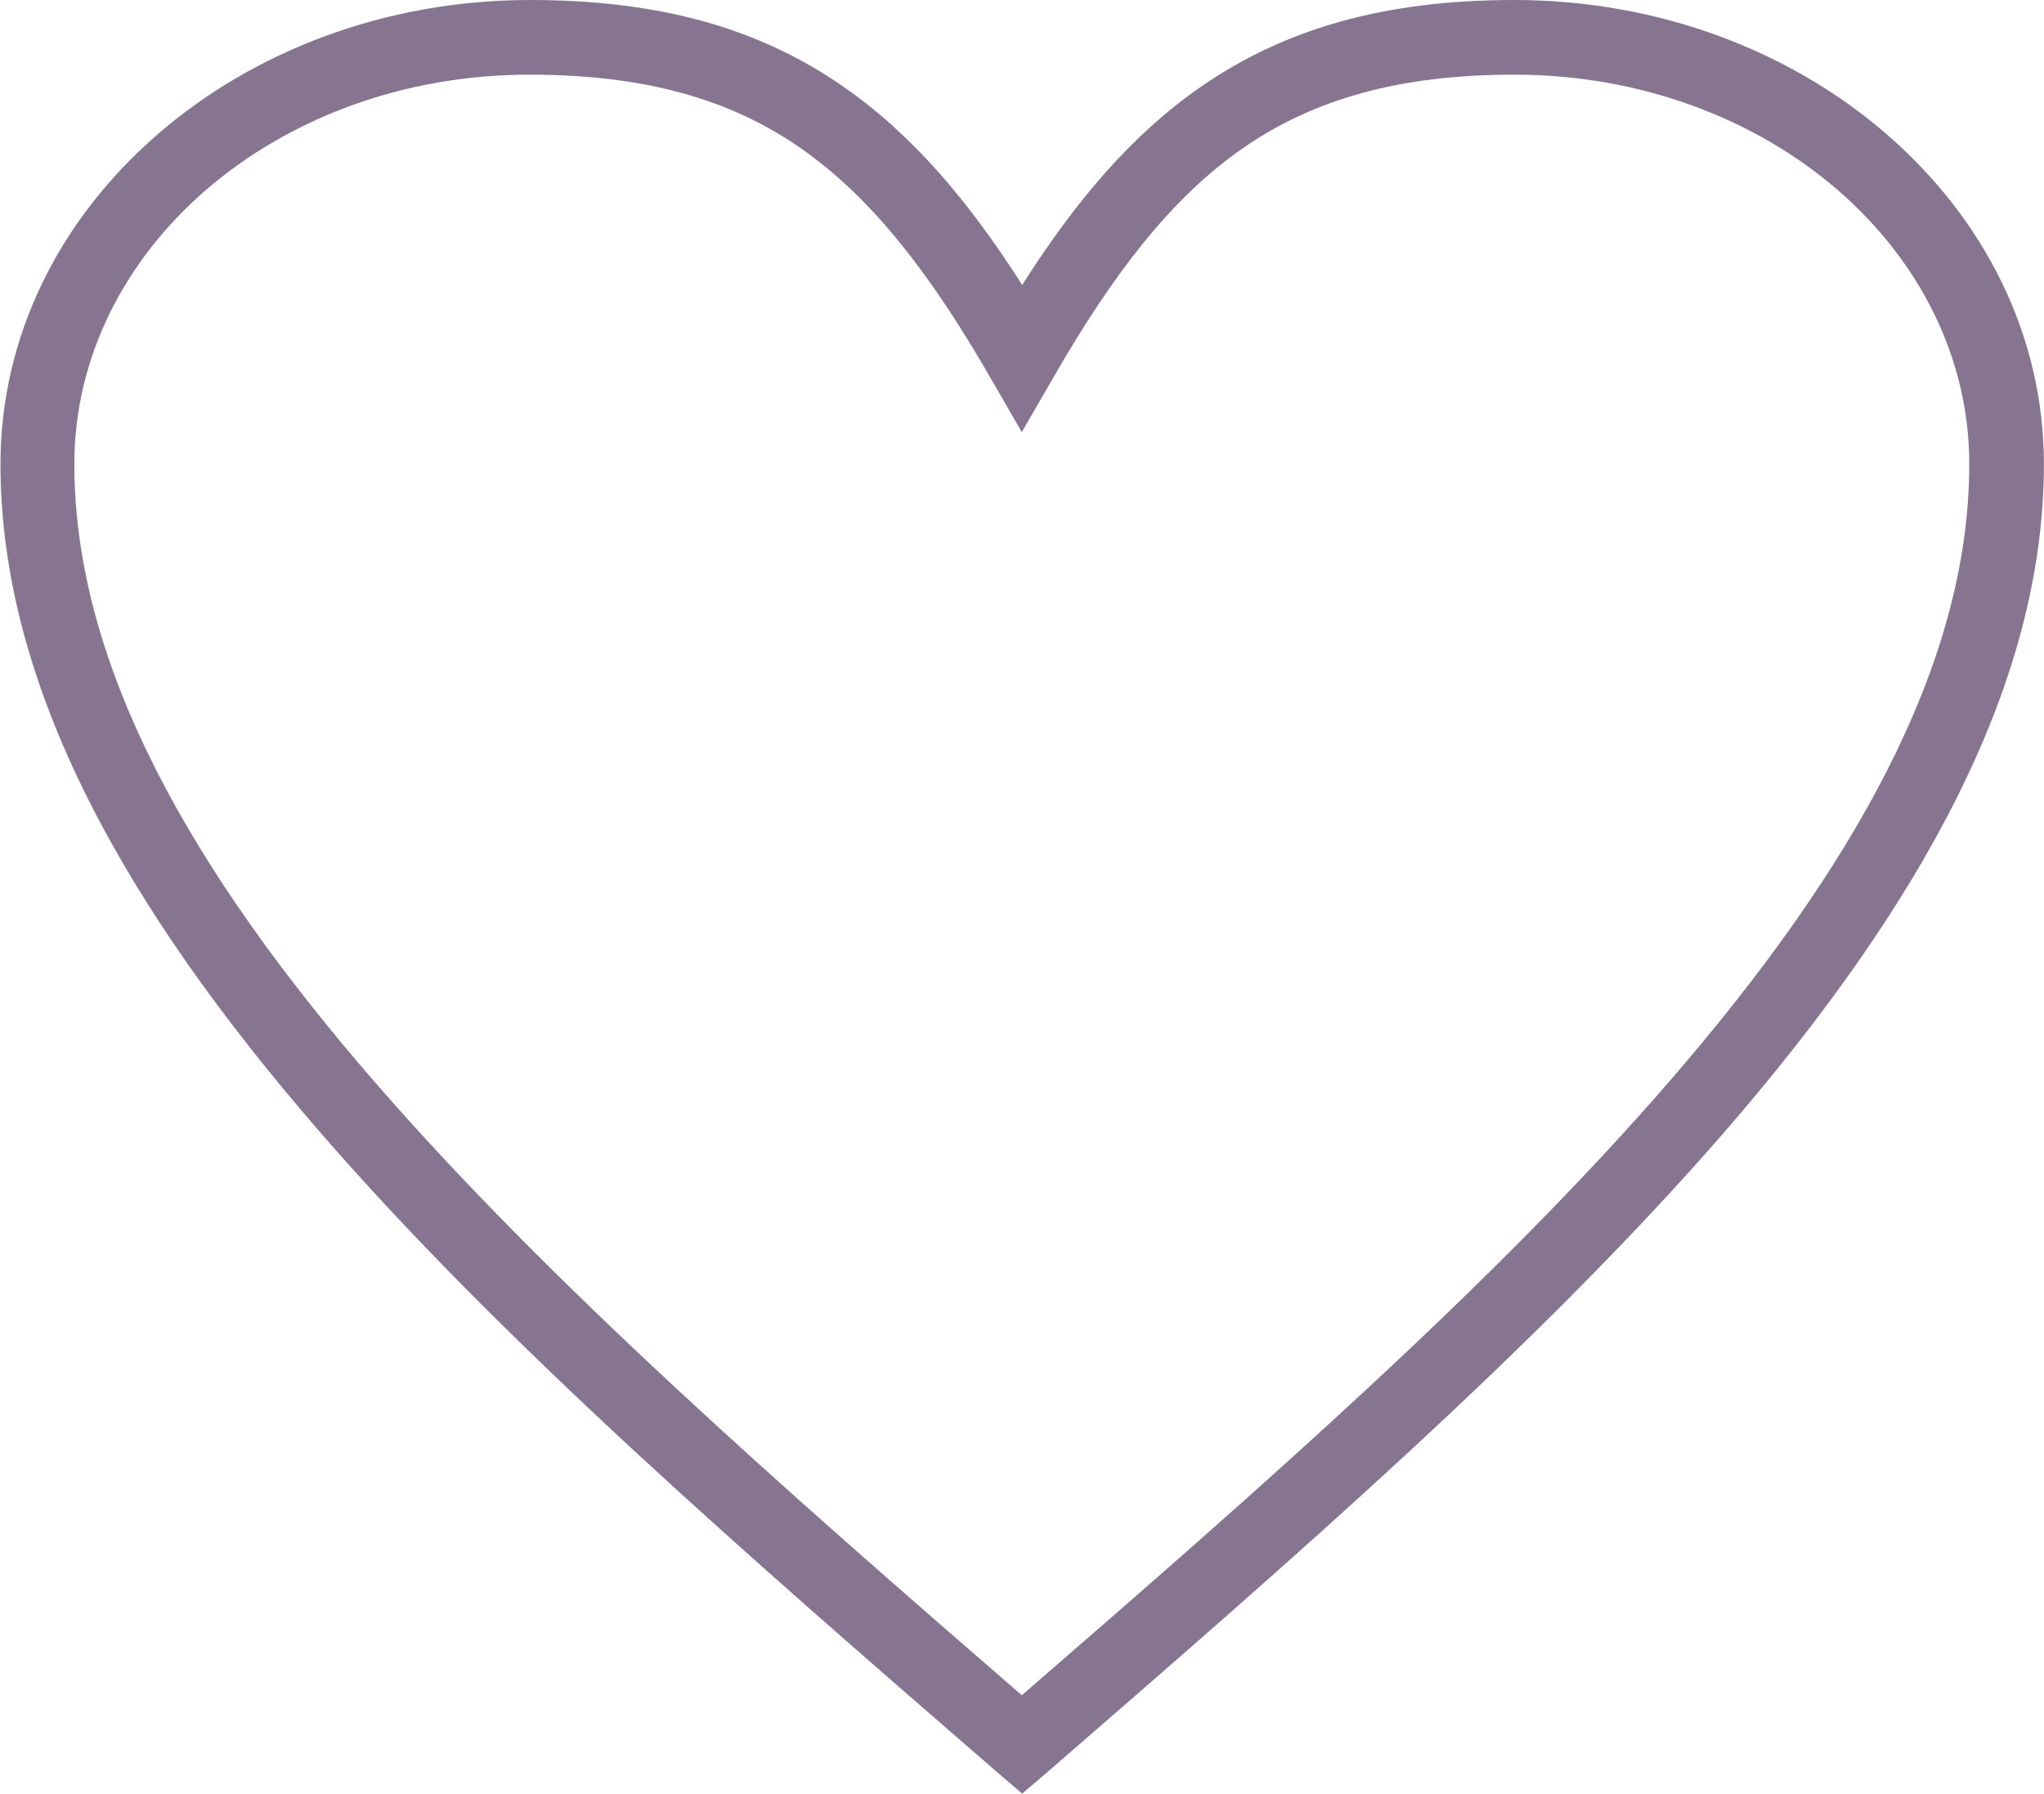 <?xml version="1.0" encoding="UTF-8"?> <svg xmlns="http://www.w3.org/2000/svg" xmlns:xlink="http://www.w3.org/1999/xlink" xmlns:xodm="http://www.corel.com/coreldraw/odm/2003" xml:space="preserve" width="28.964mm" height="25.419mm" version="1.1" style="shape-rendering:geometricPrecision; text-rendering:geometricPrecision; image-rendering:optimizeQuality; fill-rule:evenodd; clip-rule:evenodd" viewBox="0 0 51.75 45.42"> <defs> <style type="text/css"> .fil0 {fill:#867490;fill-rule:nonzero} </style> </defs> <g id="TEXT">  <path class="fil0" d="M25.87 7.23c1.37,-2.16 2.8,-3.83 4.53,-5.03 2.11,-1.46 4.62,-2.2 7.94,-2.2 3.67,0 7.01,1.3 9.43,3.4 2.46,2.13 3.98,5.08 3.98,8.35 0,5.66 -3.21,11.26 -8.02,16.83 -4.72,5.45 -10.98,10.88 -17.23,16.3l-0.62 0.53 -0.62 -0.53c-6.26,-5.43 -12.52,-10.85 -17.23,-16.3 -4.81,-5.56 -8.02,-11.16 -8.02,-16.83 0,-3.27 1.52,-6.22 3.98,-8.35 2.42,-2.1 5.76,-3.4 9.43,-3.4 3.32,0 5.83,0.73 7.94,2.2 1.73,1.2 3.16,2.88 4.53,5.03zm5.6 -3.48c-1.82,1.26 -3.29,3.19 -4.78,5.77l-0.82 1.42 -0.82 -1.42c-1.49,-2.58 -2.97,-4.51 -4.78,-5.77 -1.78,-1.24 -3.95,-1.86 -6.87,-1.86 -3.21,0 -6.11,1.12 -8.2,2.93 -2.05,1.78 -3.32,4.23 -3.32,6.93 0,5.14 3.02,10.35 7.56,15.59 4.48,5.17 10.43,10.38 16.43,15.58 6,-5.2 11.95,-10.4 16.43,-15.58 4.53,-5.24 7.56,-10.45 7.56,-15.59 0,-2.7 -1.27,-5.15 -3.32,-6.93 -2.09,-1.81 -4.99,-2.93 -8.2,-2.93 -2.91,0 -5.08,0.62 -6.87,1.86z"></path> </g> </svg> 